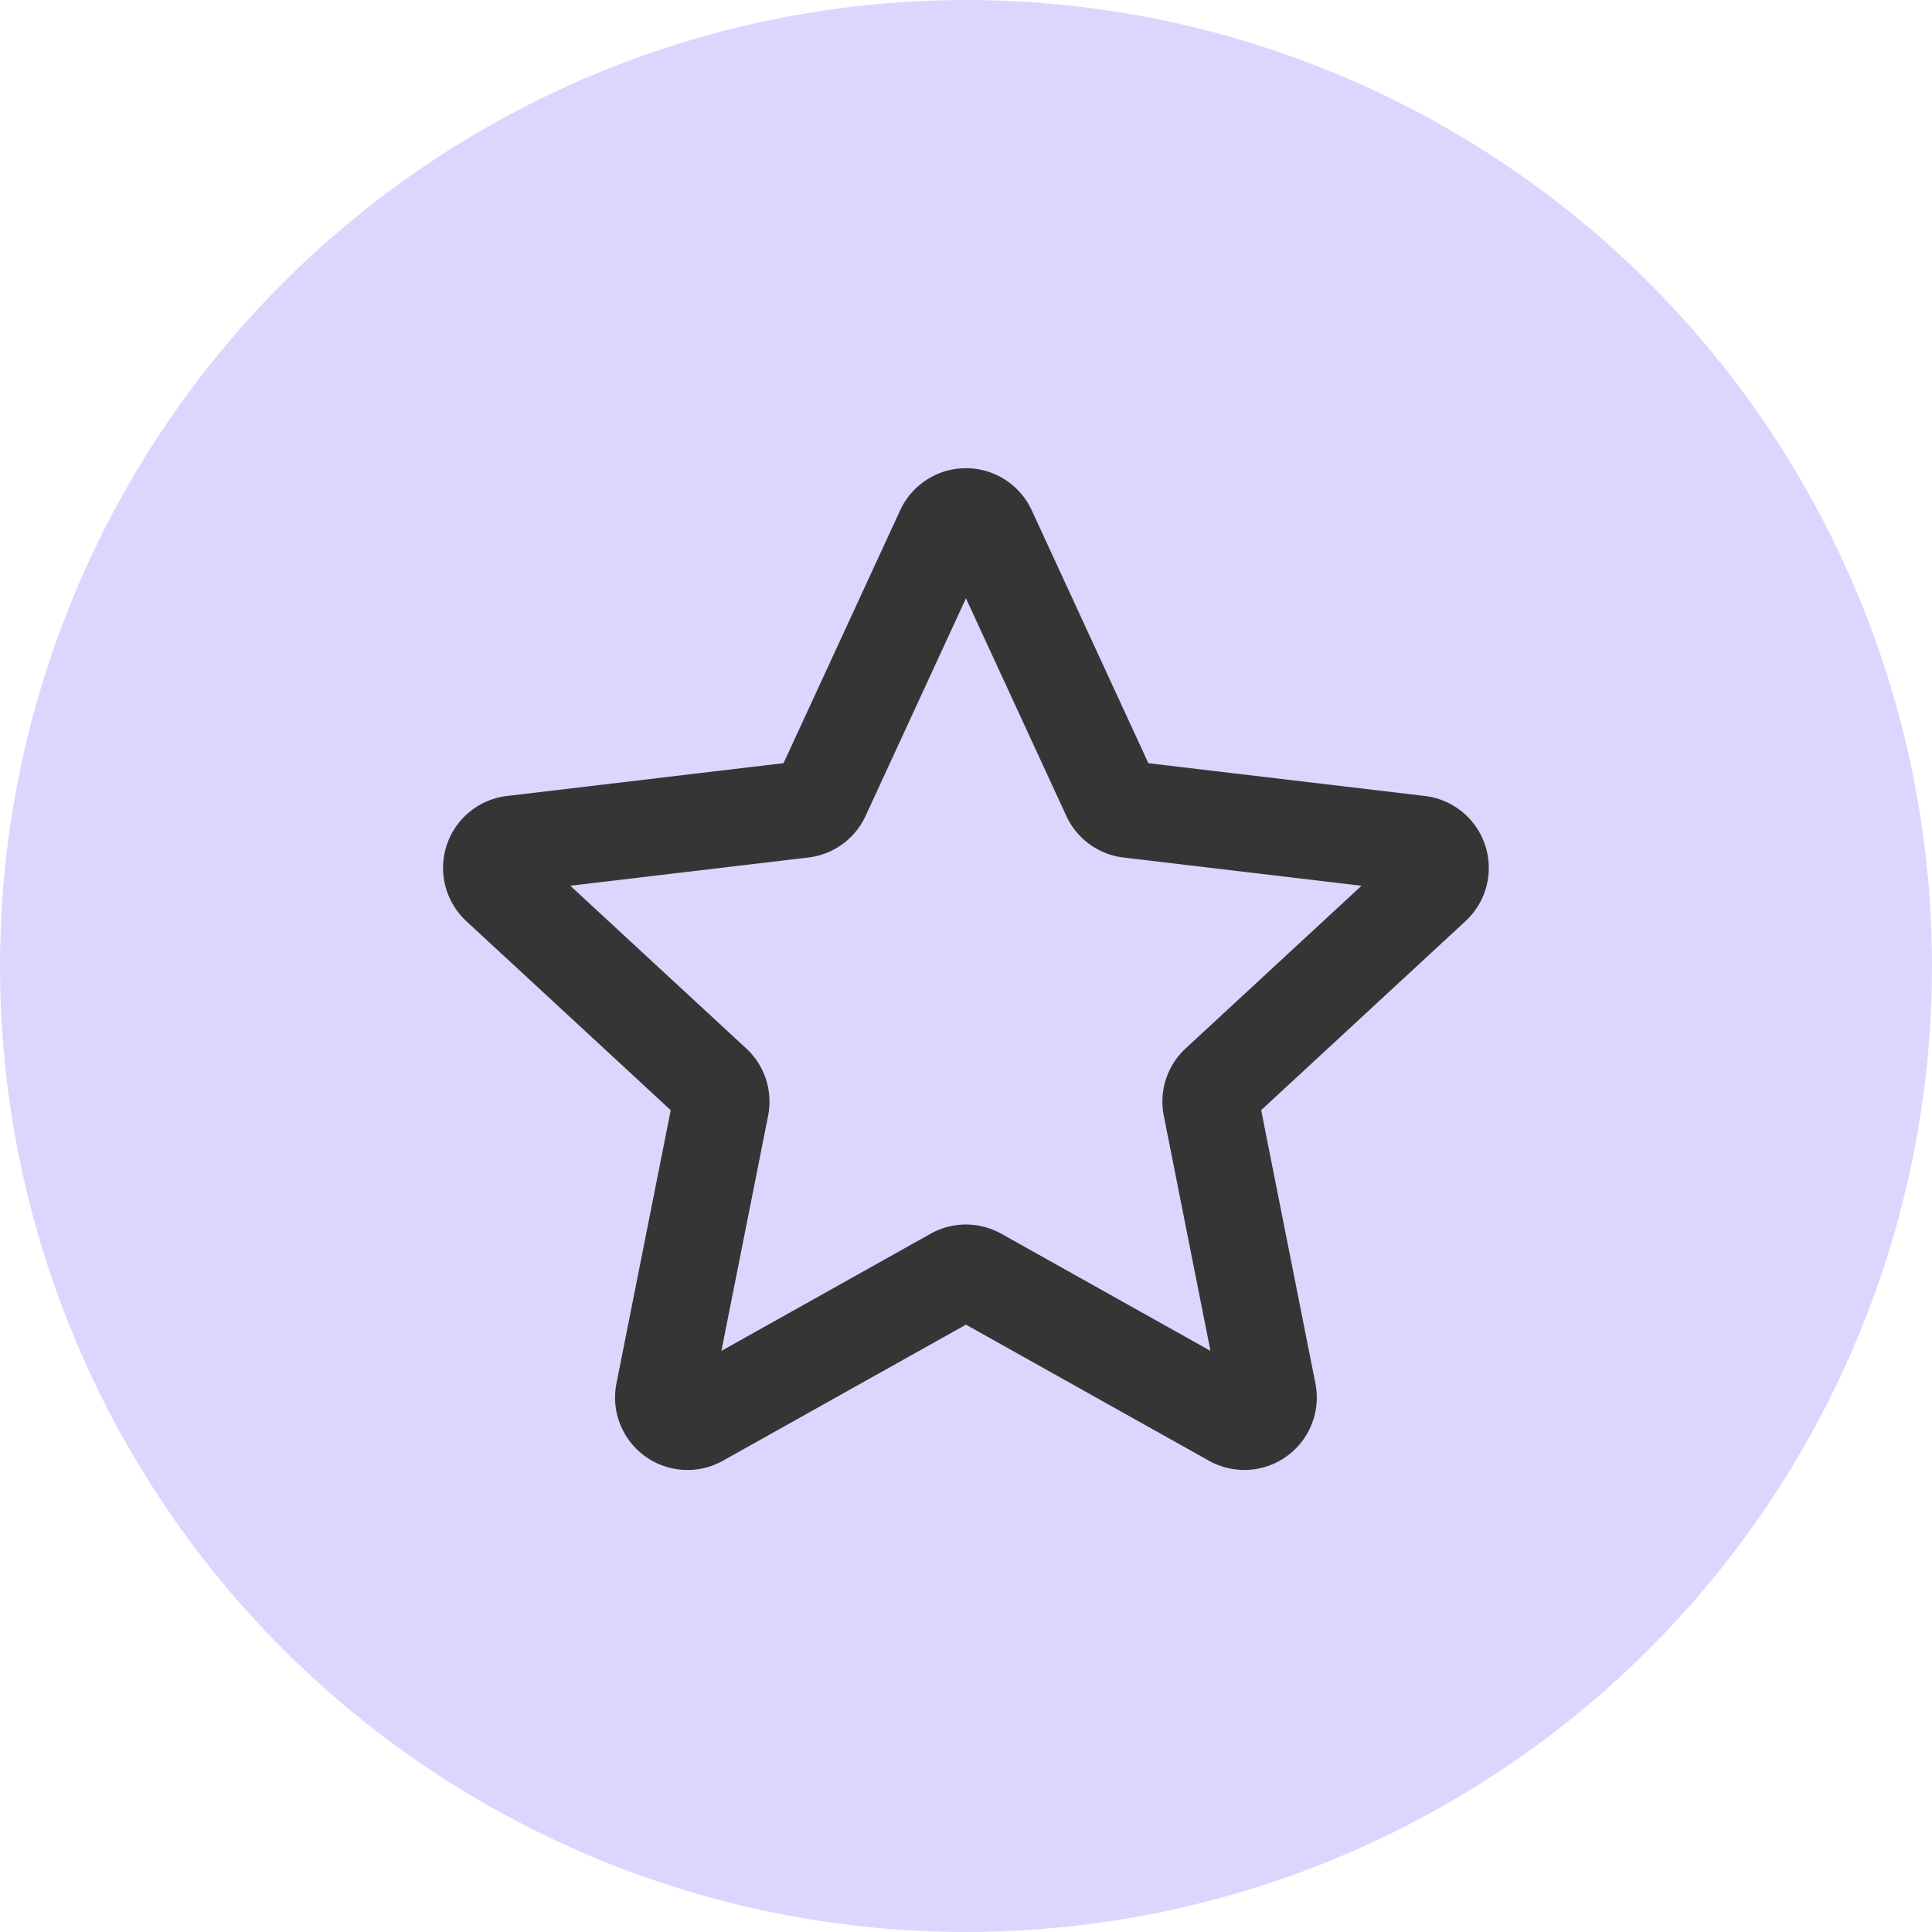 <svg xmlns="http://www.w3.org/2000/svg" width="40" height="40" fill="none"><circle cx="20" cy="20" r="20" fill="#DED5FF"/><path stroke="#353535" stroke-linecap="round" stroke-linejoin="round" stroke-width="2" d="M10.333 18.336a.5.5 0 0 1 .28-.863l6.004-.712a.5.5 0 0 0 .396-.287l2.532-5.49a.5.5 0 0 1 .908 0l2.532 5.49a.5.5 0 0 0 .395.287l6.004.712a.5.5 0 0 1 .28.863l-4.438 4.105a.5.5 0 0 0-.15.465l1.177 5.93a.5.5 0 0 1-.735.534l-5.275-2.954a.499.499 0 0 0-.488 0L14.48 29.37a.5.5 0 0 1-.736-.534l1.178-5.929a.5.5 0 0 0-.15-.465l-4.439-4.105Z"/></svg>